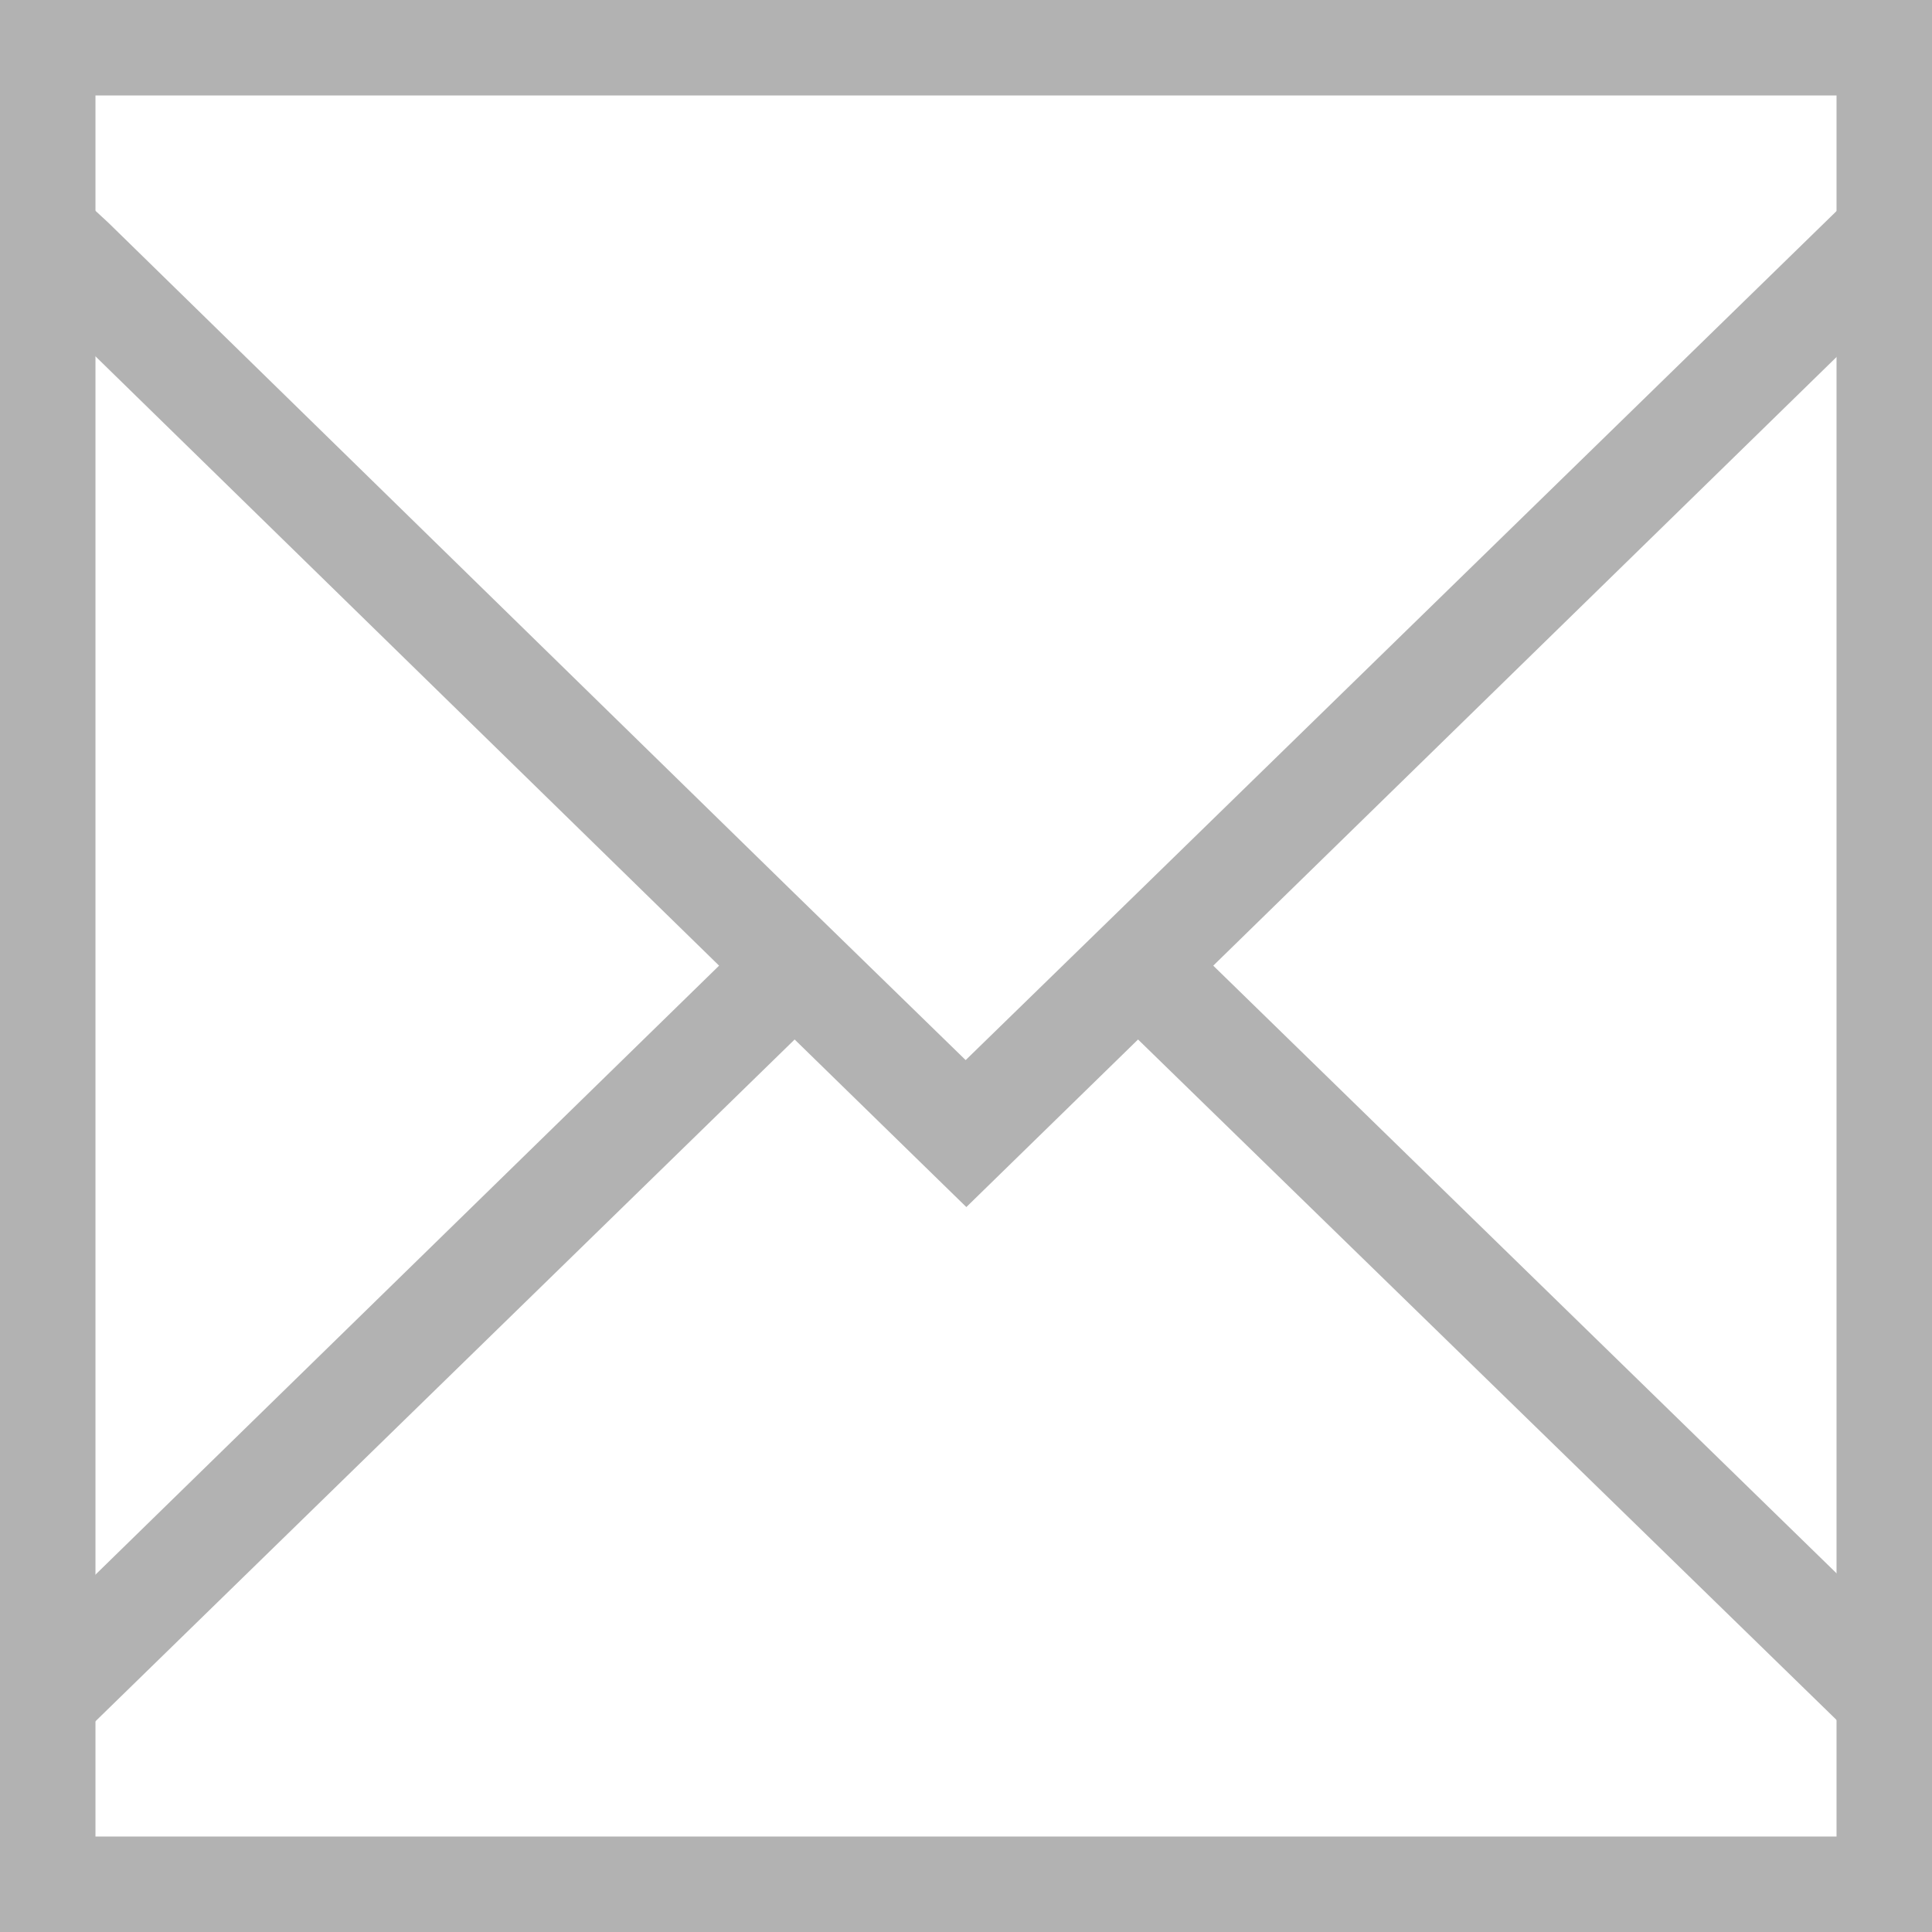 <svg xmlns="http://www.w3.org/2000/svg" viewBox="0 0 56.26 56.26"><defs><style>.cls-1{fill:#b2b2b2;}</style></defs><g id="Layer_2" data-name="Layer 2"><g id="Layer_1-2" data-name="Layer 1"><path class="cls-1" d="M56.26,0H0V56.26H56.26ZM53.48,53.48H2.78V2.78h50.7Z"/><path class="cls-1" d="M33.12,26h0l-5,4.87-5-4.87L3.16,6.49,2.63,6v4.23L20.94,28.12,2.63,46v4.27s20.51-20,20.51-20l5,4.88,5-4.88,20.53,20,0-.46V46L35.33,28.12l18.3-17.87V6S33.12,26,33.12,26"/></g></g></svg>